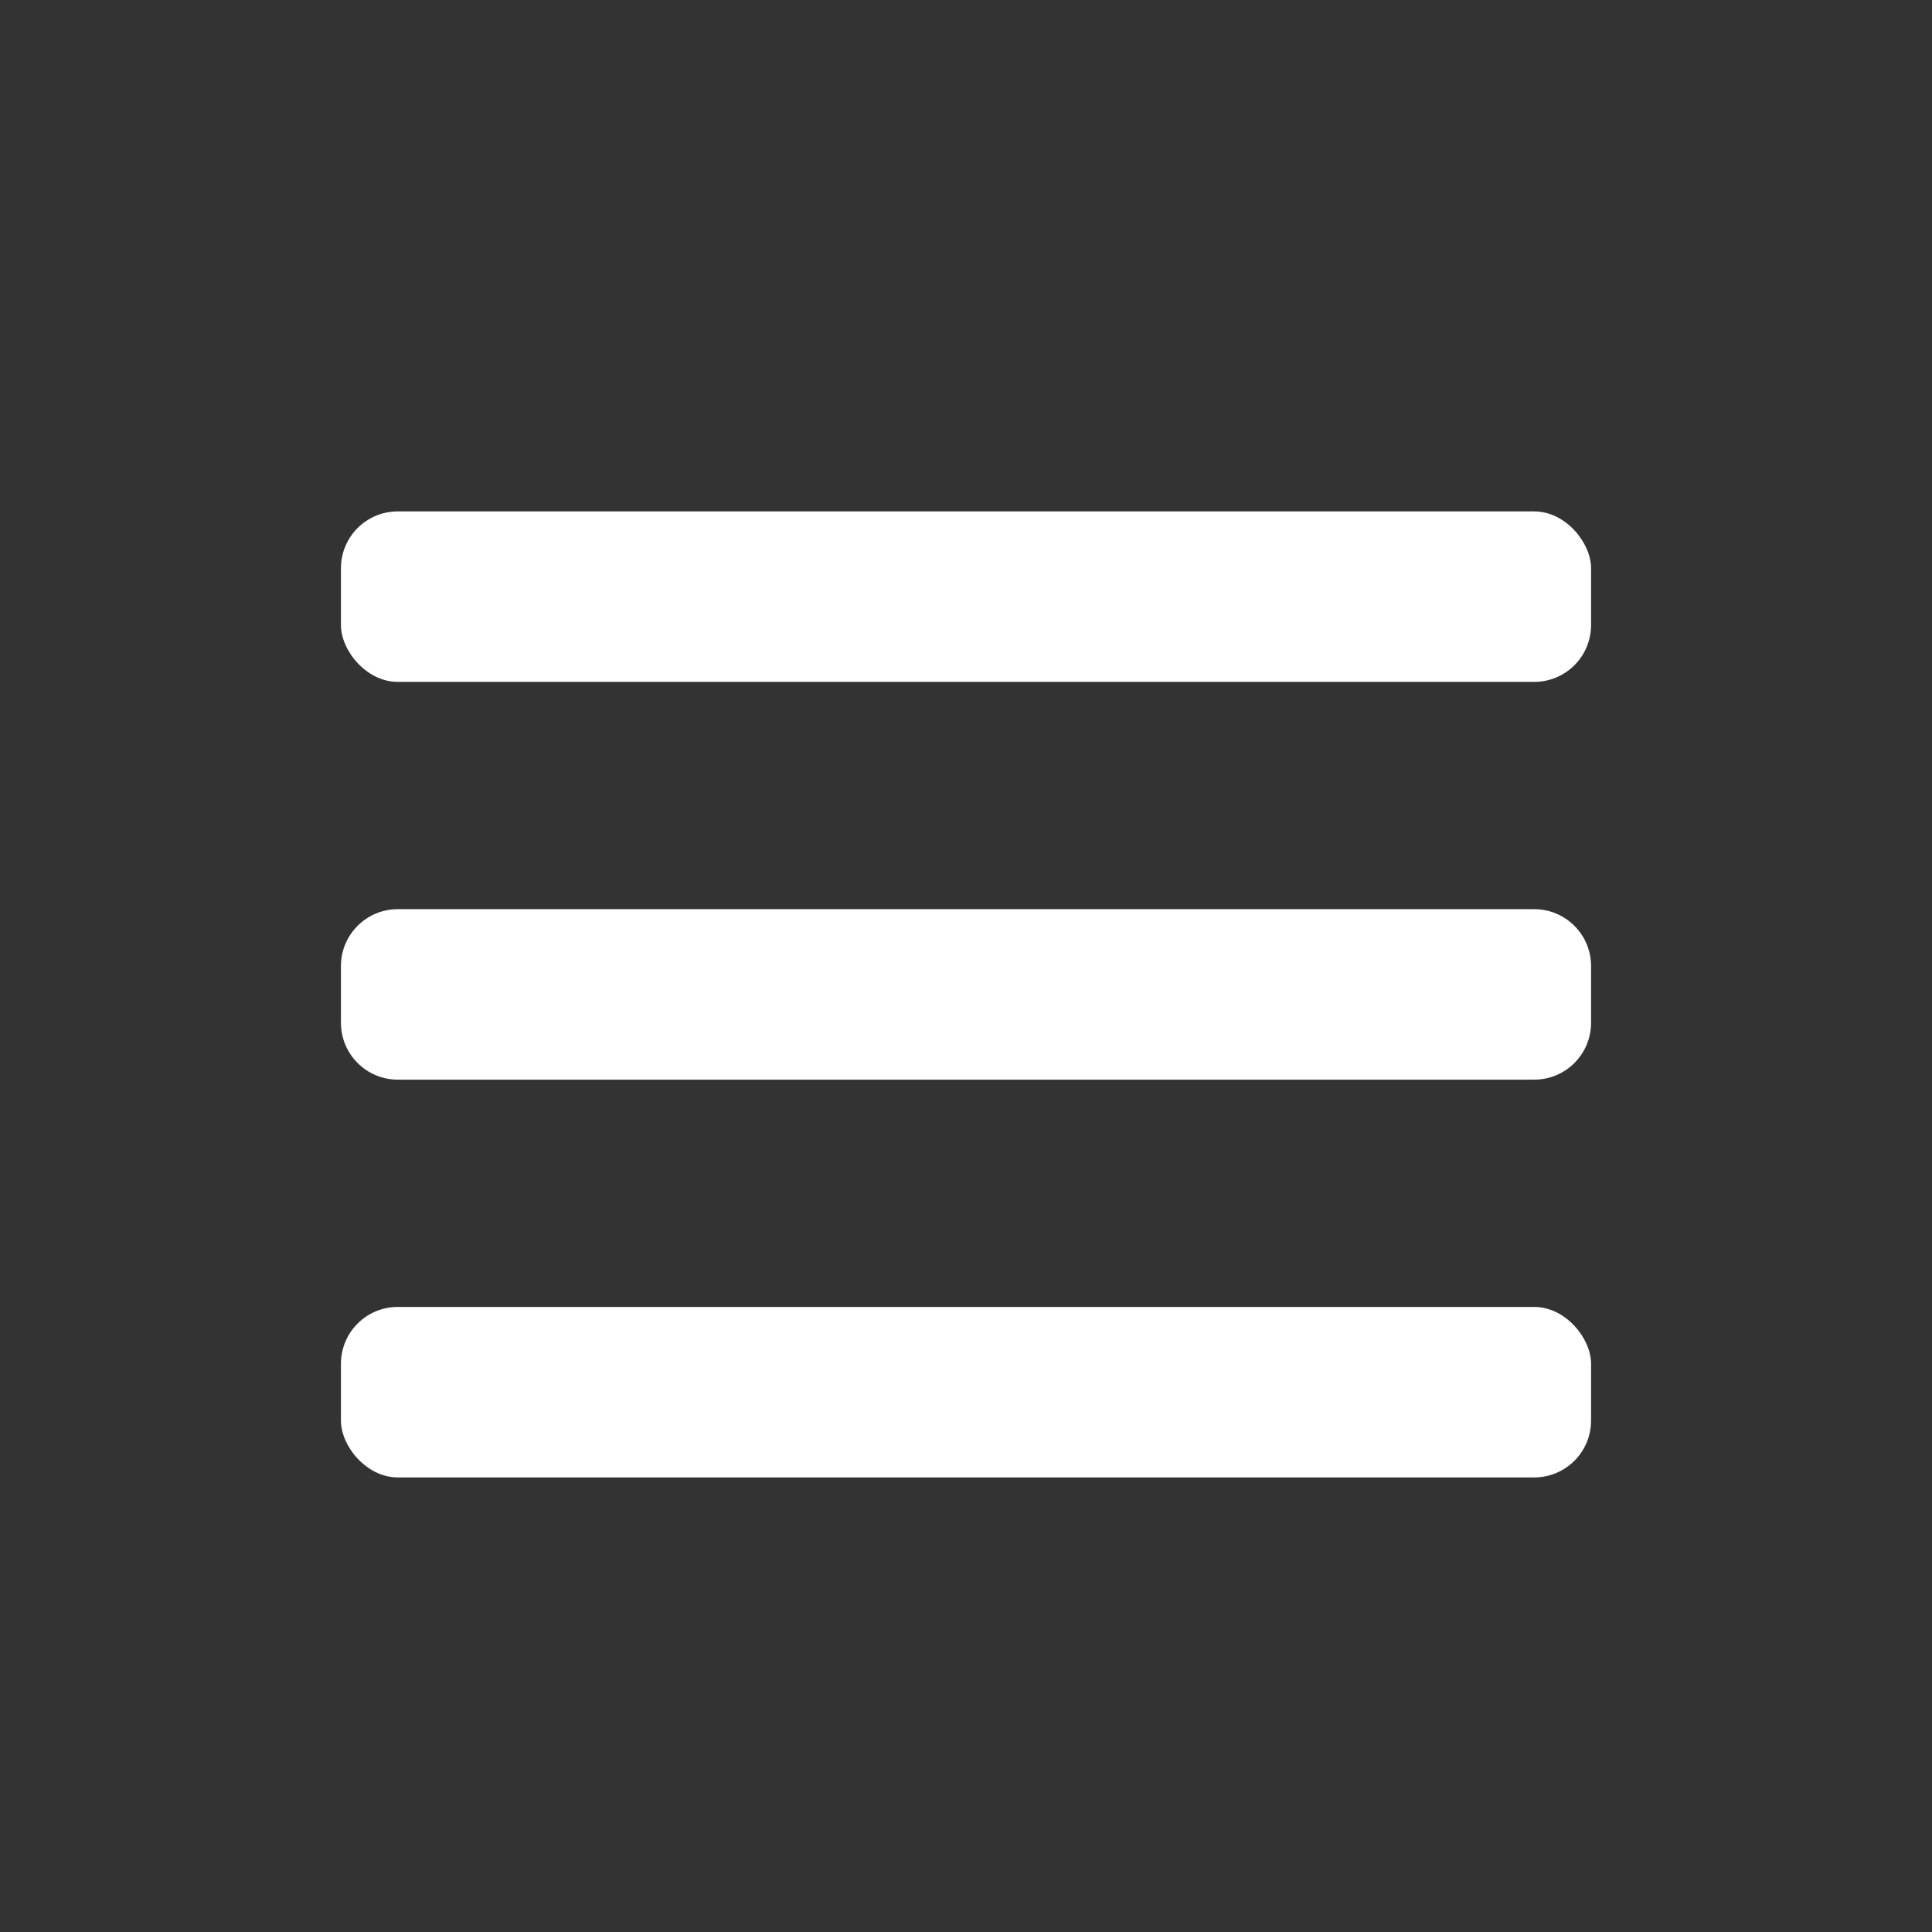 <svg width="34" height="34" viewBox="0 0 34 34" fill="none" xmlns="http://www.w3.org/2000/svg">
<rect x="0" y="0" width="34" height="34" fill="#333333" stroke="none"/>
<g id="Group">
<path id="Vector" d="M6 17C6 16.448 6.448 16 7 16H27C27.552 16 28 16.448 28 17V18C28 18.552 27.552 19 27 19H7C6.448 19 6 18.552 6 18V17Z" fill="#FFFFFF"/>
<rect id="Rectangle" x="6" y="9" width="22" height="3" rx="1" fill="#FFFFFF"/>
<rect id="Rectangle_2" x="6" y="23" width="22" height="3" rx="1" fill="#FFFFFF"/>
</g>
</svg>

